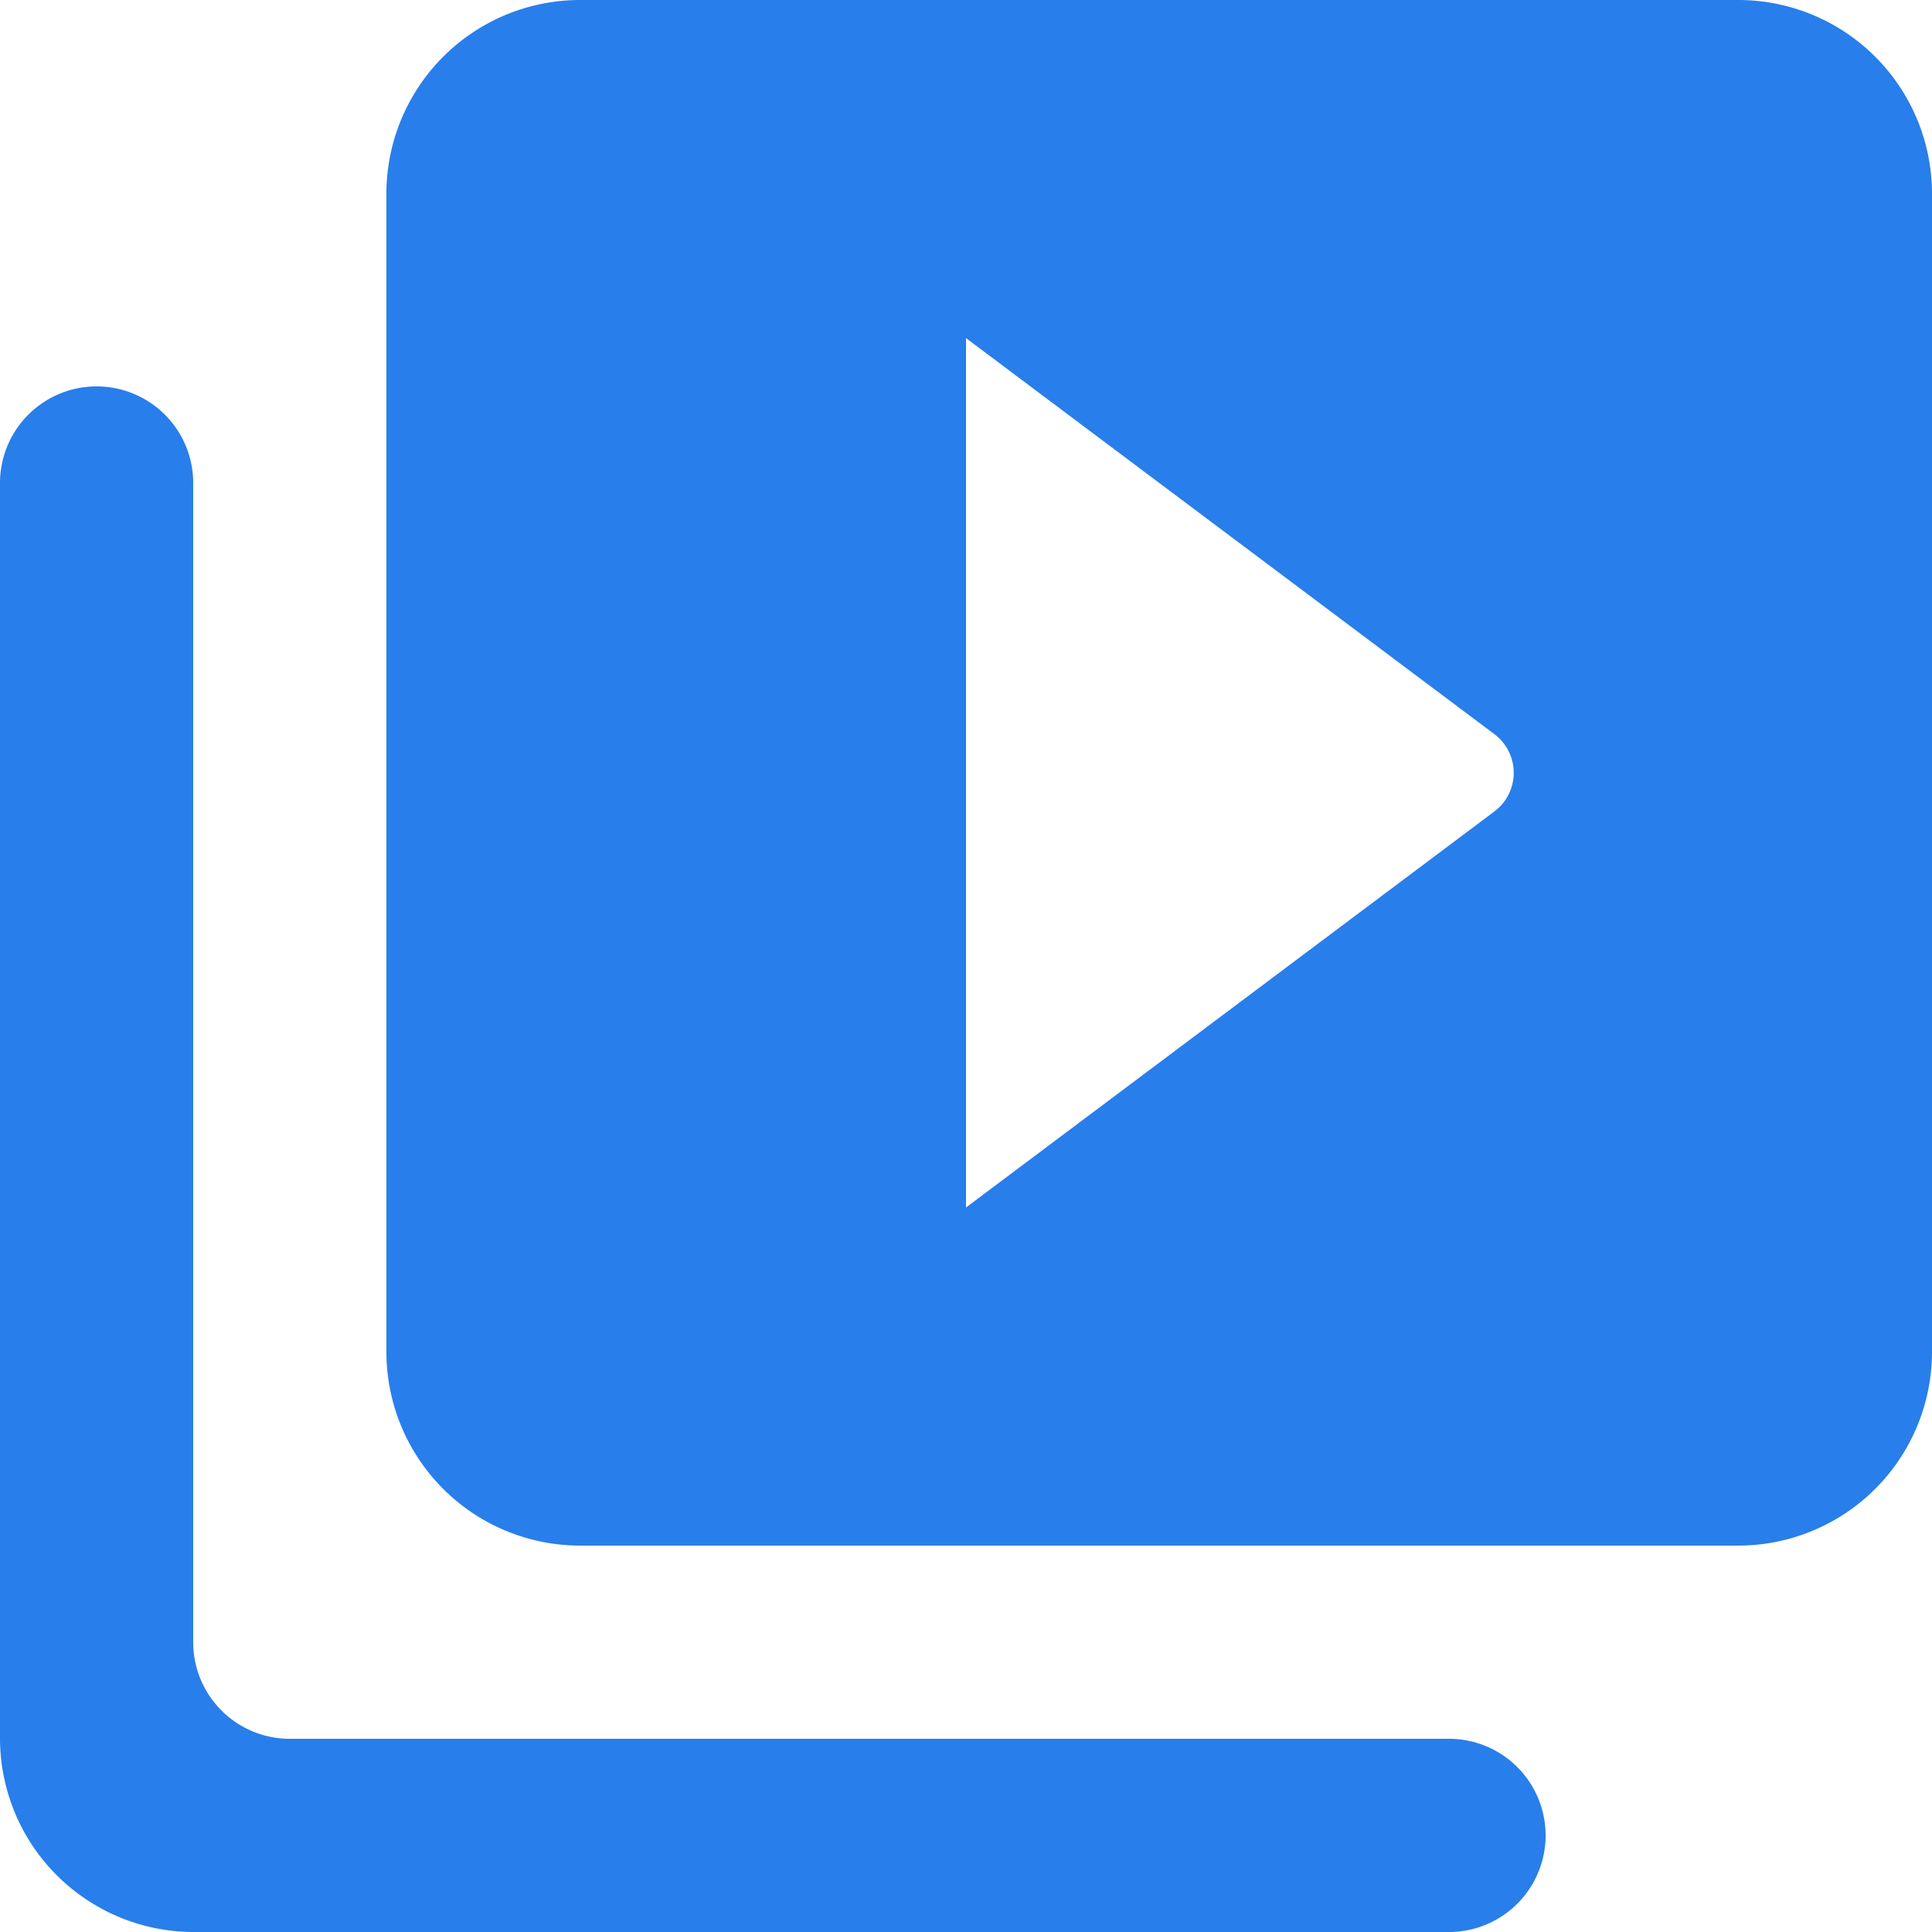 <svg xmlns="http://www.w3.org/2000/svg" width="20" height="20" viewBox="0 0 20 20"><path id="ic_video.svg" d="M1498 999a1 1 0 00-1 1v13a2.006 2.006 0 002 2h13a1 1 0 000-2h-12a1 1 0 01-1-1v-12a1 1 0 00-1-1zm17-4h-12a2.006 2.006 0 00-2 2v12a2.006 2.006 0 002 2h12a2.006 2.006 0 002-2v-12a2.006 2.006 0 00-2-2zm-8 12.5v-9l5.47 4.1a.5.5 0 010 .8z" transform="translate(-1497 -995)" fill="#287eeb" fill-rule="evenodd"/></svg>